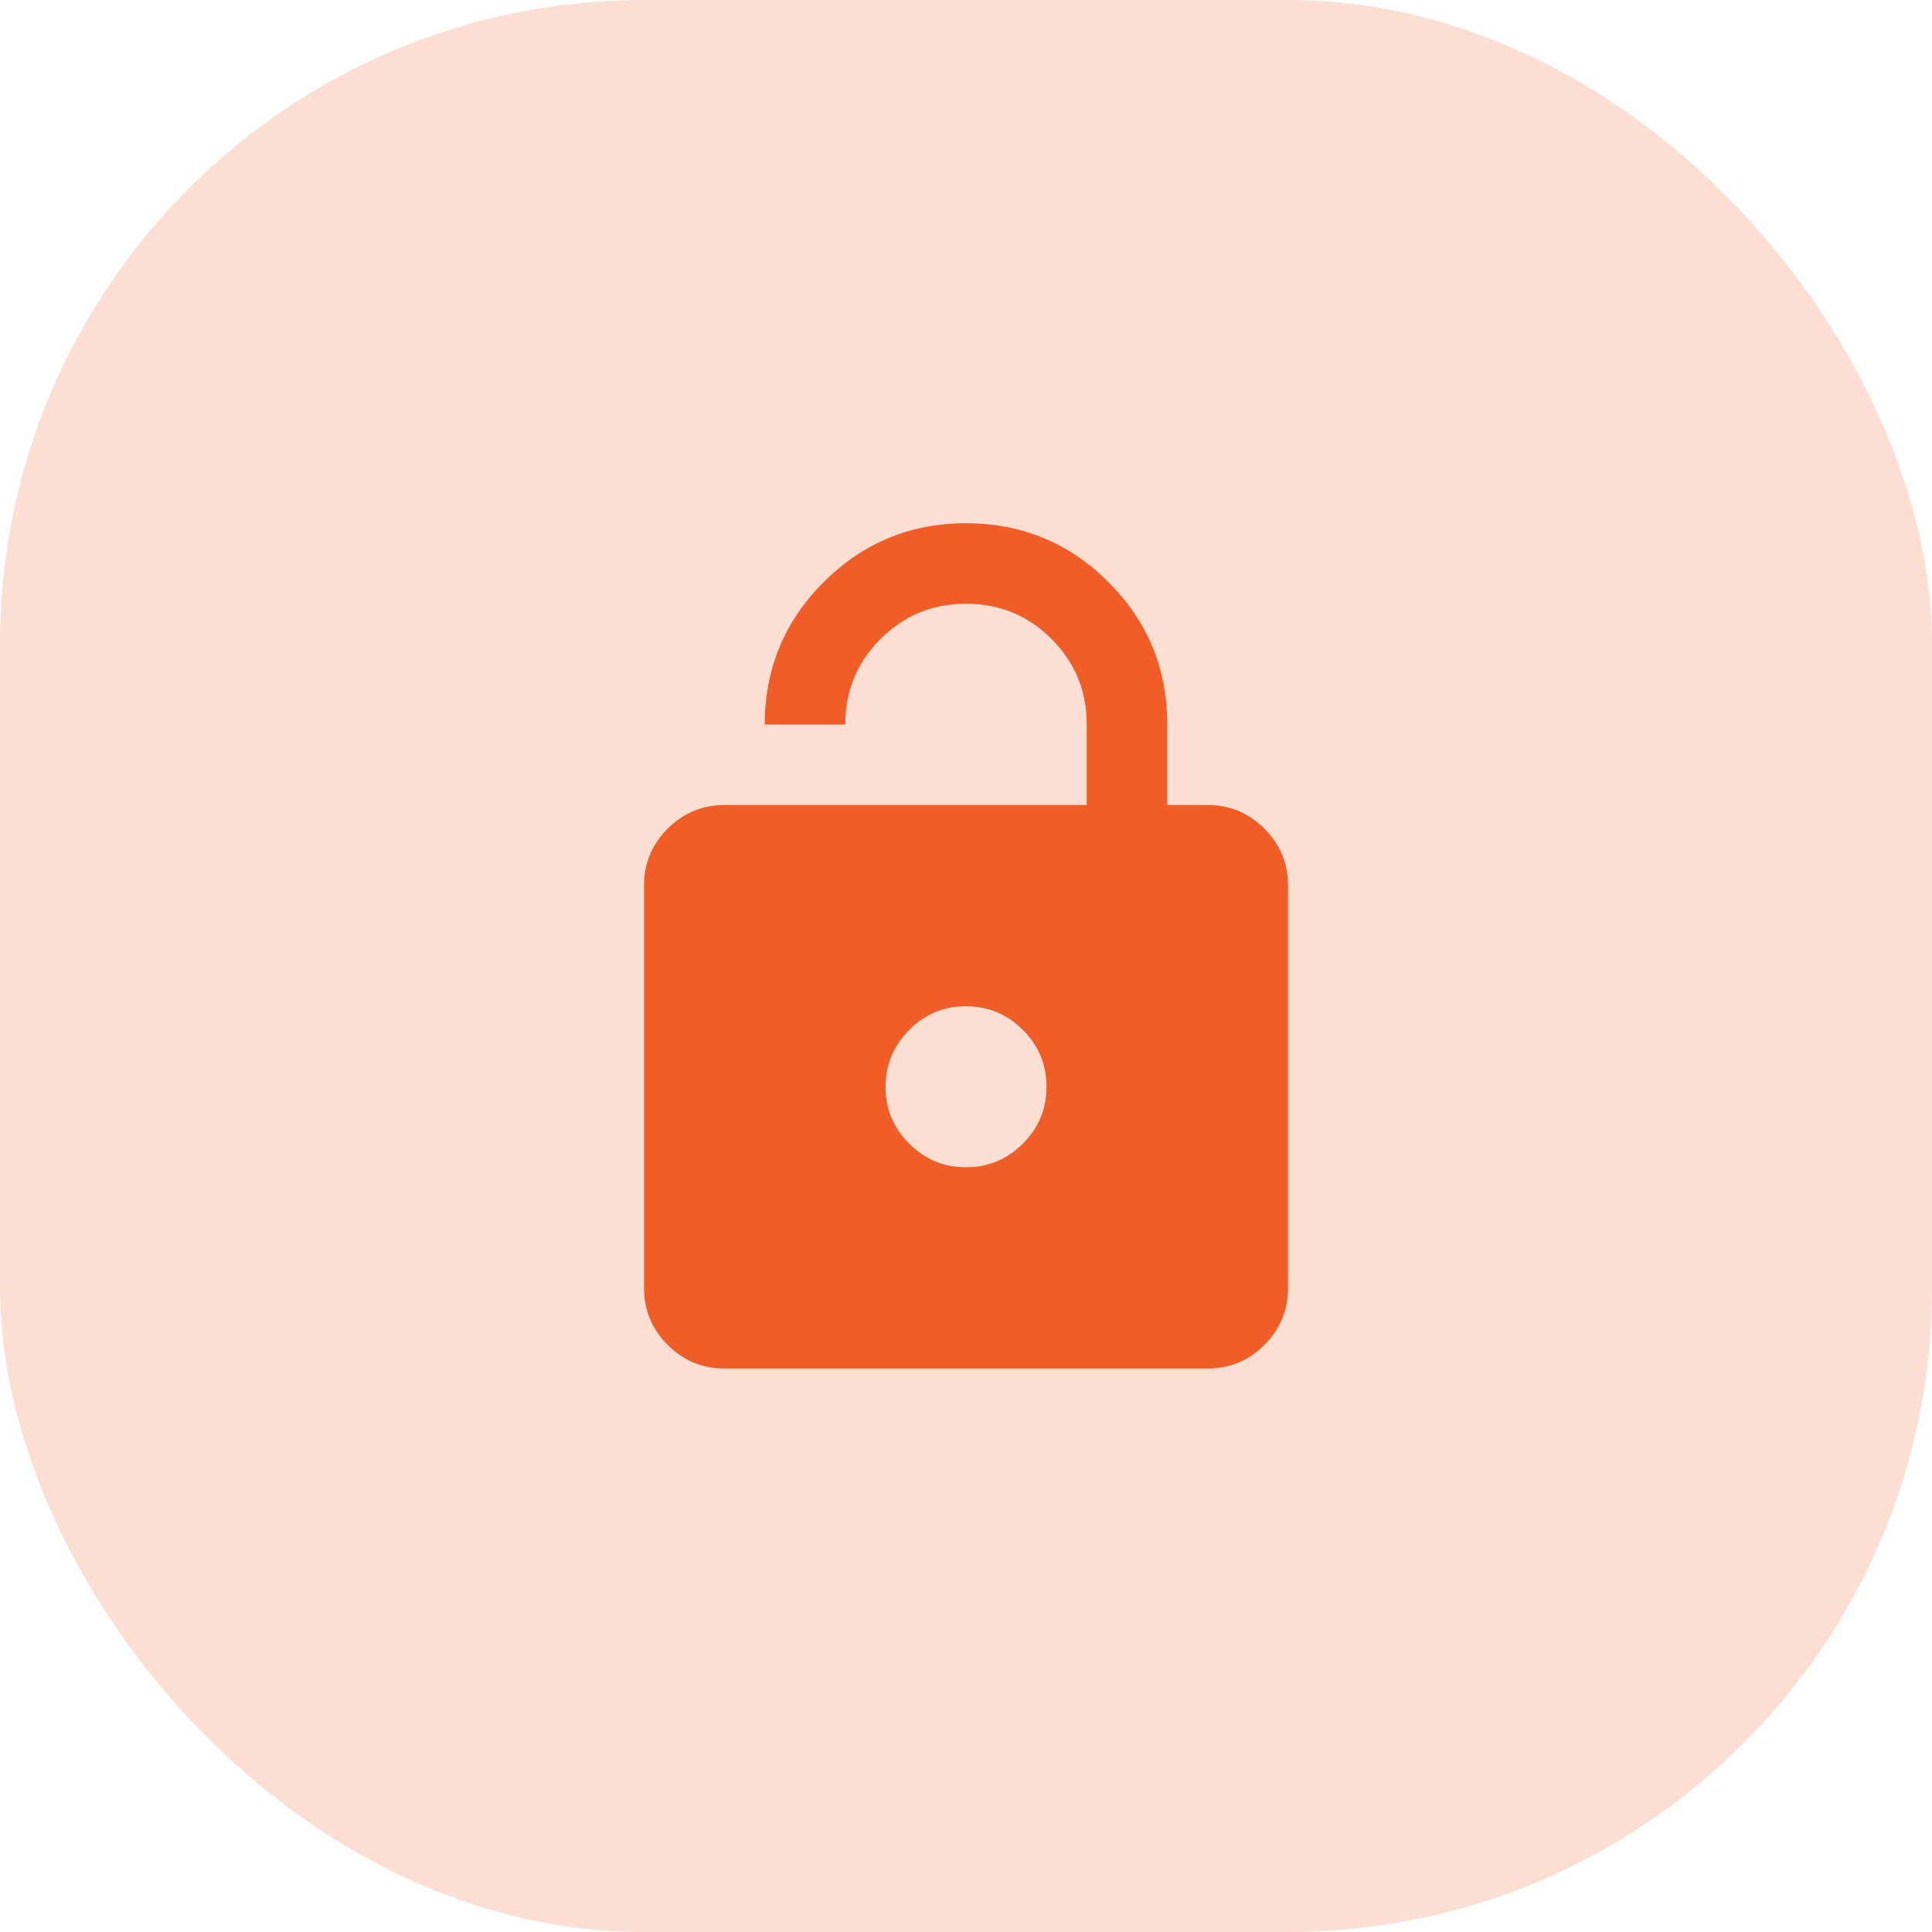 <?xml version="1.0" encoding="UTF-8"?>
<svg xmlns="http://www.w3.org/2000/svg" width="96" height="96" viewBox="0 0 96 96" fill="none">
  <rect width="96" height="96" rx="32" fill="#F15D26" fill-opacity="0.2"></rect>
  <path d="M36 40H54V36C54 34.333 53.417 32.917 52.25 31.75C51.083 30.583 49.667 30 48 30C46.333 30 44.917 30.583 43.75 31.75C42.583 32.917 42 34.333 42 36H38C38 33.233 38.975 30.875 40.926 28.926C42.877 26.977 45.235 26.001 48 26C50.765 25.999 53.124 26.974 55.076 28.926C57.028 30.878 58.003 33.236 58 36V40H60C61.1 40 62.042 40.392 62.826 41.176C63.61 41.96 64.001 42.901 64 44V64C64 65.1 63.609 66.042 62.826 66.826C62.043 67.61 61.101 68.001 60 68H36C34.9 68 33.959 67.609 33.176 66.826C32.393 66.043 32.001 65.101 32 64V44C32 42.9 32.392 41.959 33.176 41.176C33.96 40.393 34.901 40.001 36 40ZM48 58C49.1 58 50.042 57.609 50.826 56.826C51.61 56.043 52.001 55.101 52 54C51.999 52.899 51.607 51.957 50.826 51.176C50.045 50.395 49.103 50.003 48 50C46.897 49.997 45.956 50.389 45.176 51.176C44.396 51.963 44.004 52.904 44 54C43.996 55.096 44.388 56.038 45.176 56.826C45.964 57.614 46.905 58.005 48 58Z" fill="#F15D26"></path>
</svg>
